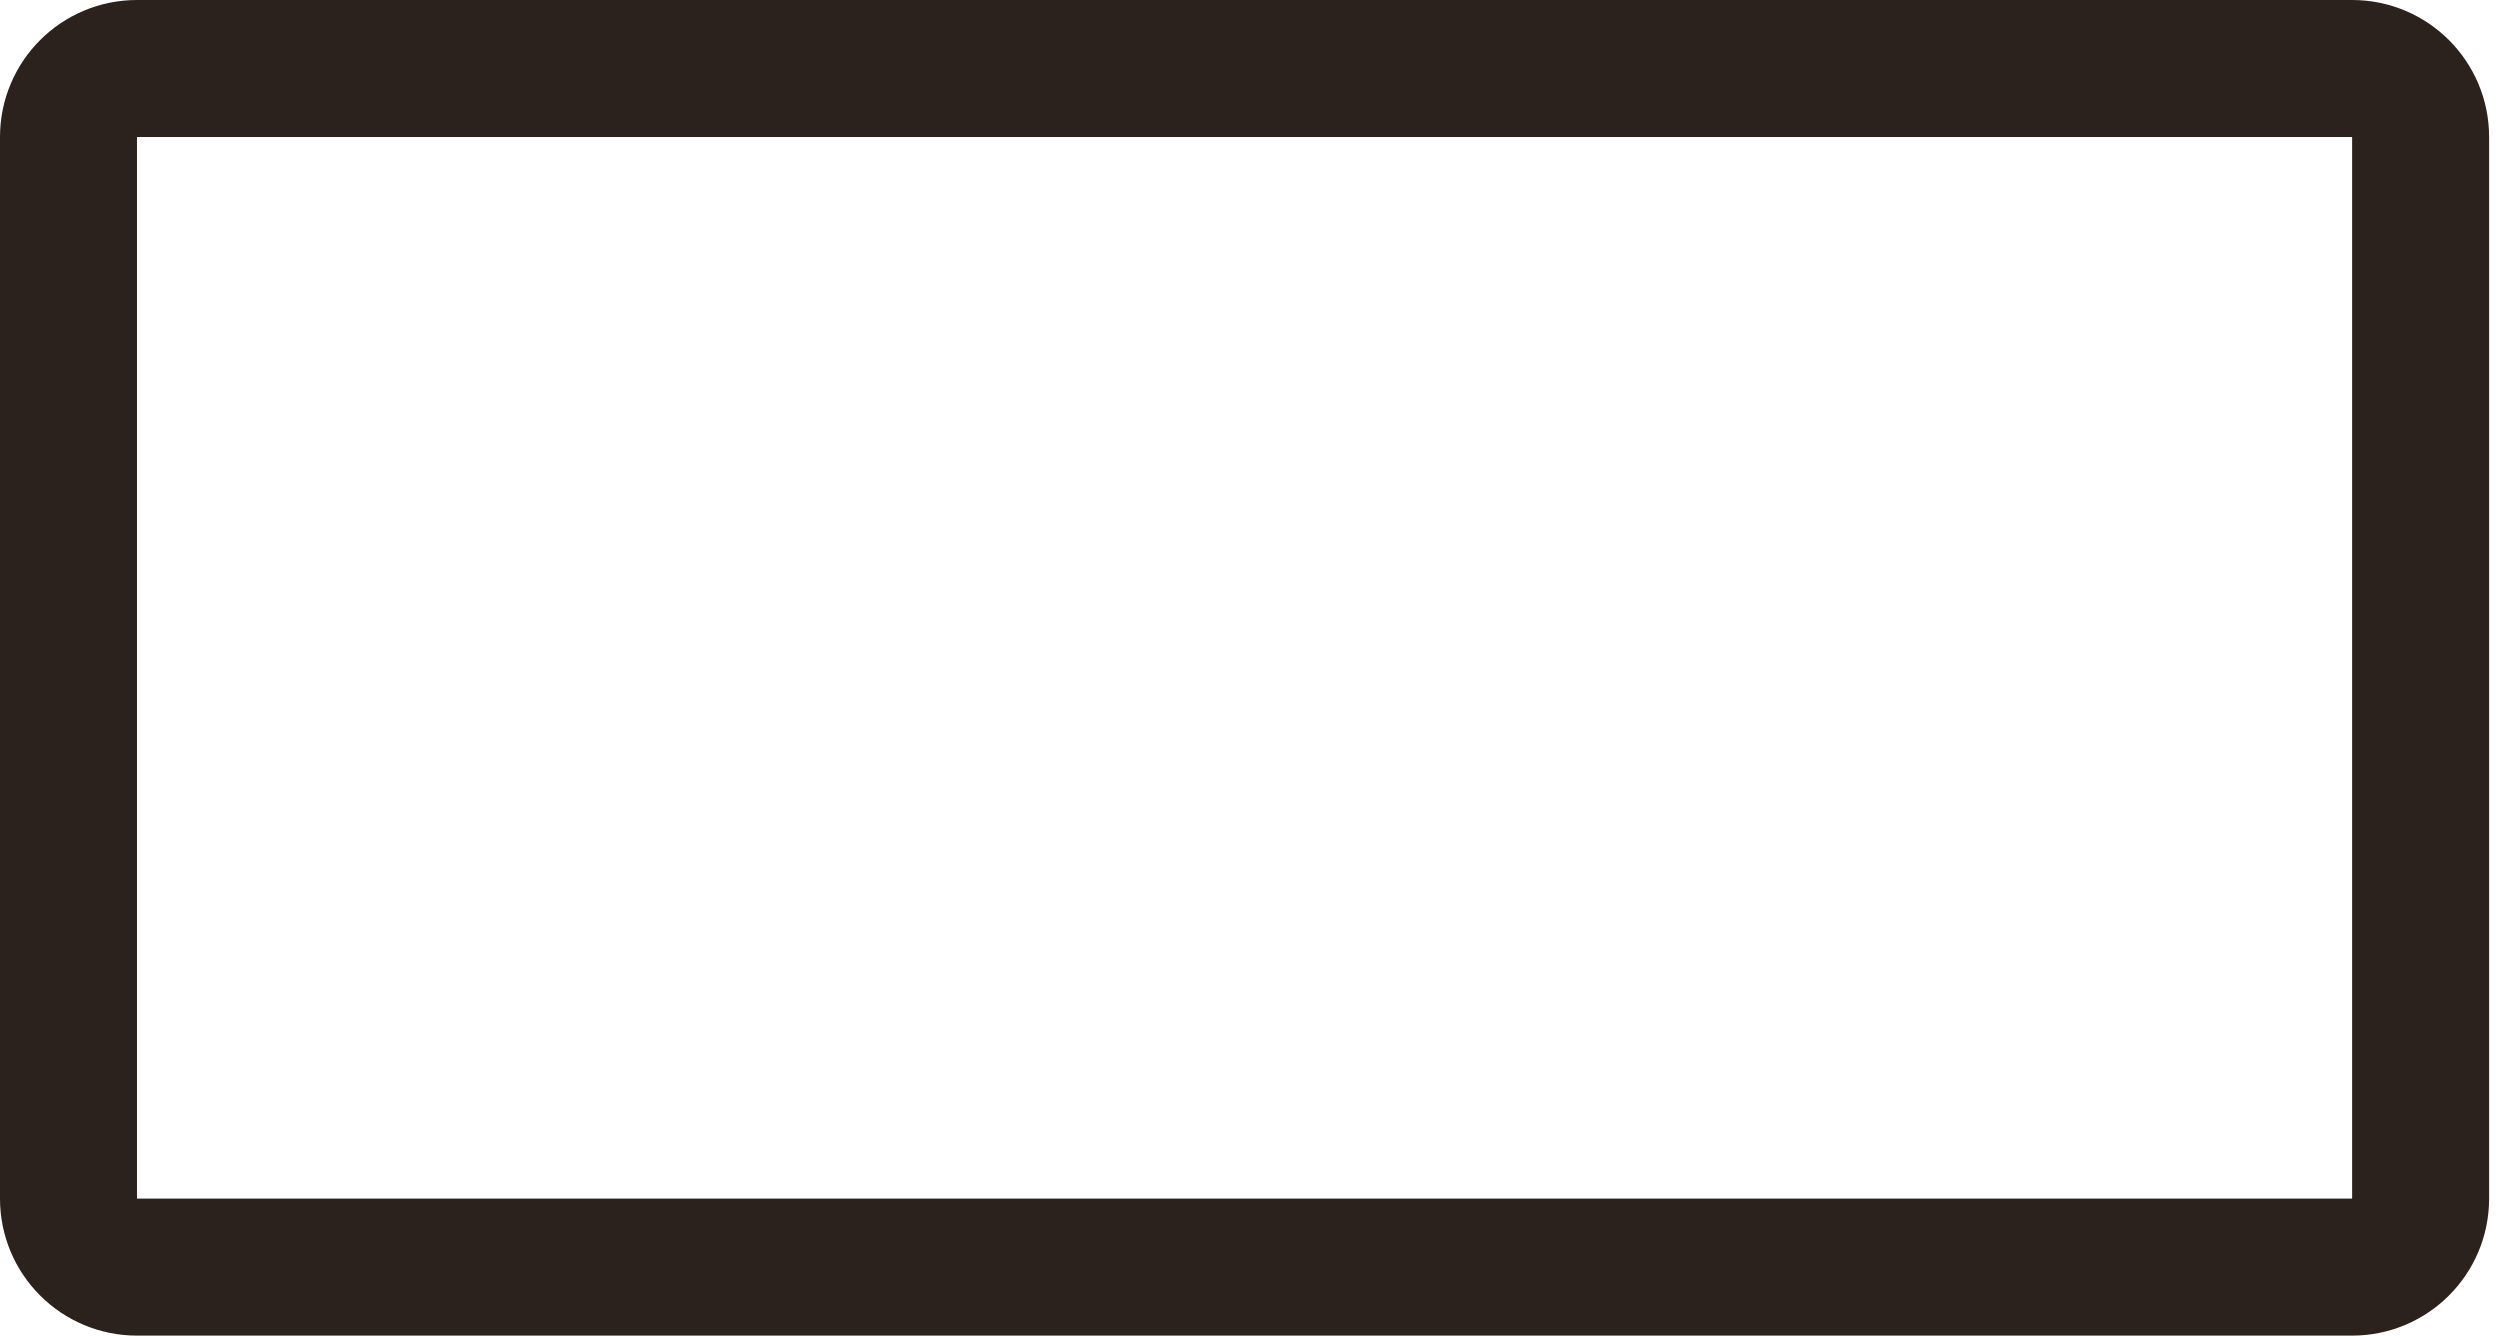 <svg width="73" height="39" viewBox="0 0 73 39" fill="none" xmlns="http://www.w3.org/2000/svg">
<path d="M2 4C2 2.895 2.895 2 4 2H68.682C69.786 2 70.682 2.895 70.682 4V35C70.682 36.105 69.786 37 68.682 37H4C2.895 37 2 36.105 2 35V4Z" stroke="#2B211D" stroke-width="4"/>
</svg>
